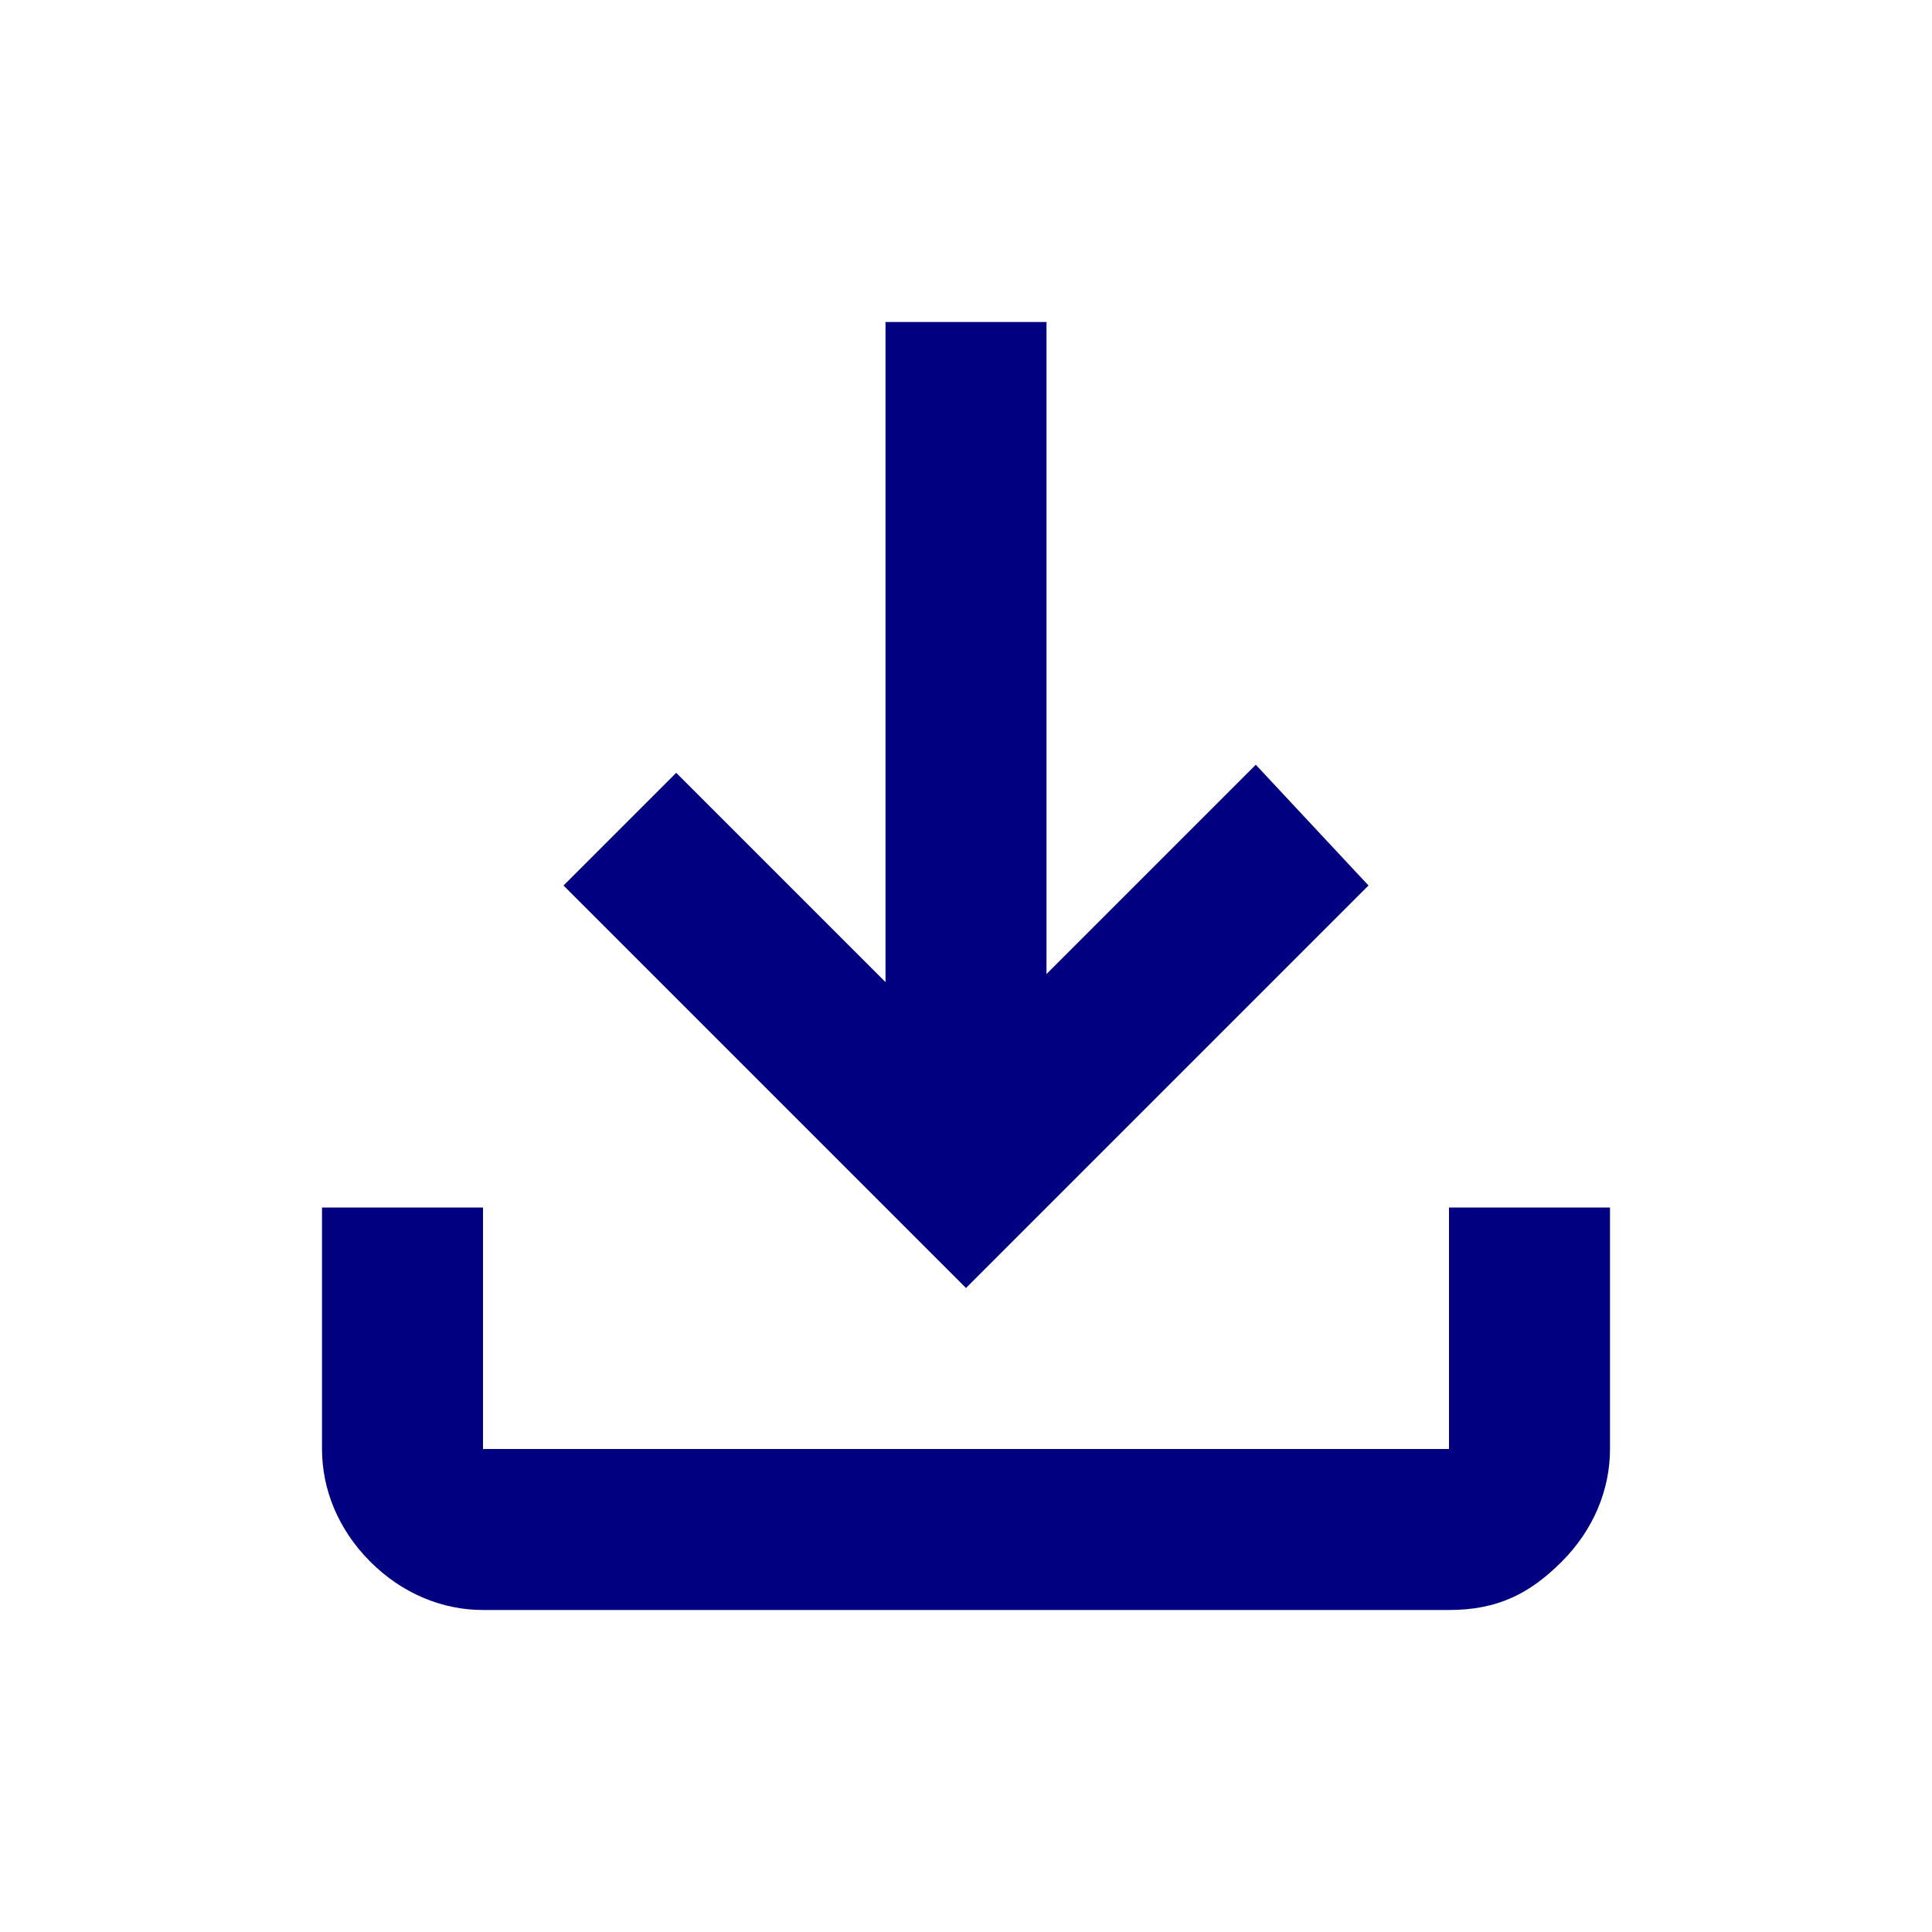 <?xml version="1.0" encoding="utf-8"?>
<!-- Generator: Adobe Illustrator 28.0.0, SVG Export Plug-In . SVG Version: 6.00 Build 0)  -->
<svg version="1.1" id="Layer_1" xmlns="http://www.w3.org/2000/svg" xmlns:xlink="http://www.w3.org/1999/xlink" x="0px" y="0px"
	 viewBox="0 0 24 24" style="enable-background:new 0 0 24 24;" xml:space="preserve">
<style type="text/css">
	.st0{fill:#000080;}
</style>
<path class="st0" d="M12,16l-5-5l1.4-1.4l2.6,2.6V4h2v8.1l2.6-2.6L17,11L12,16z M6,20c-0.5,0-1-0.2-1.4-0.6S4,18.5,4,18v-3h2v3h12
	v-3h2v3c0,0.5-0.2,1-0.6,1.4S18.6,20,18,20H6z"/>
</svg>
